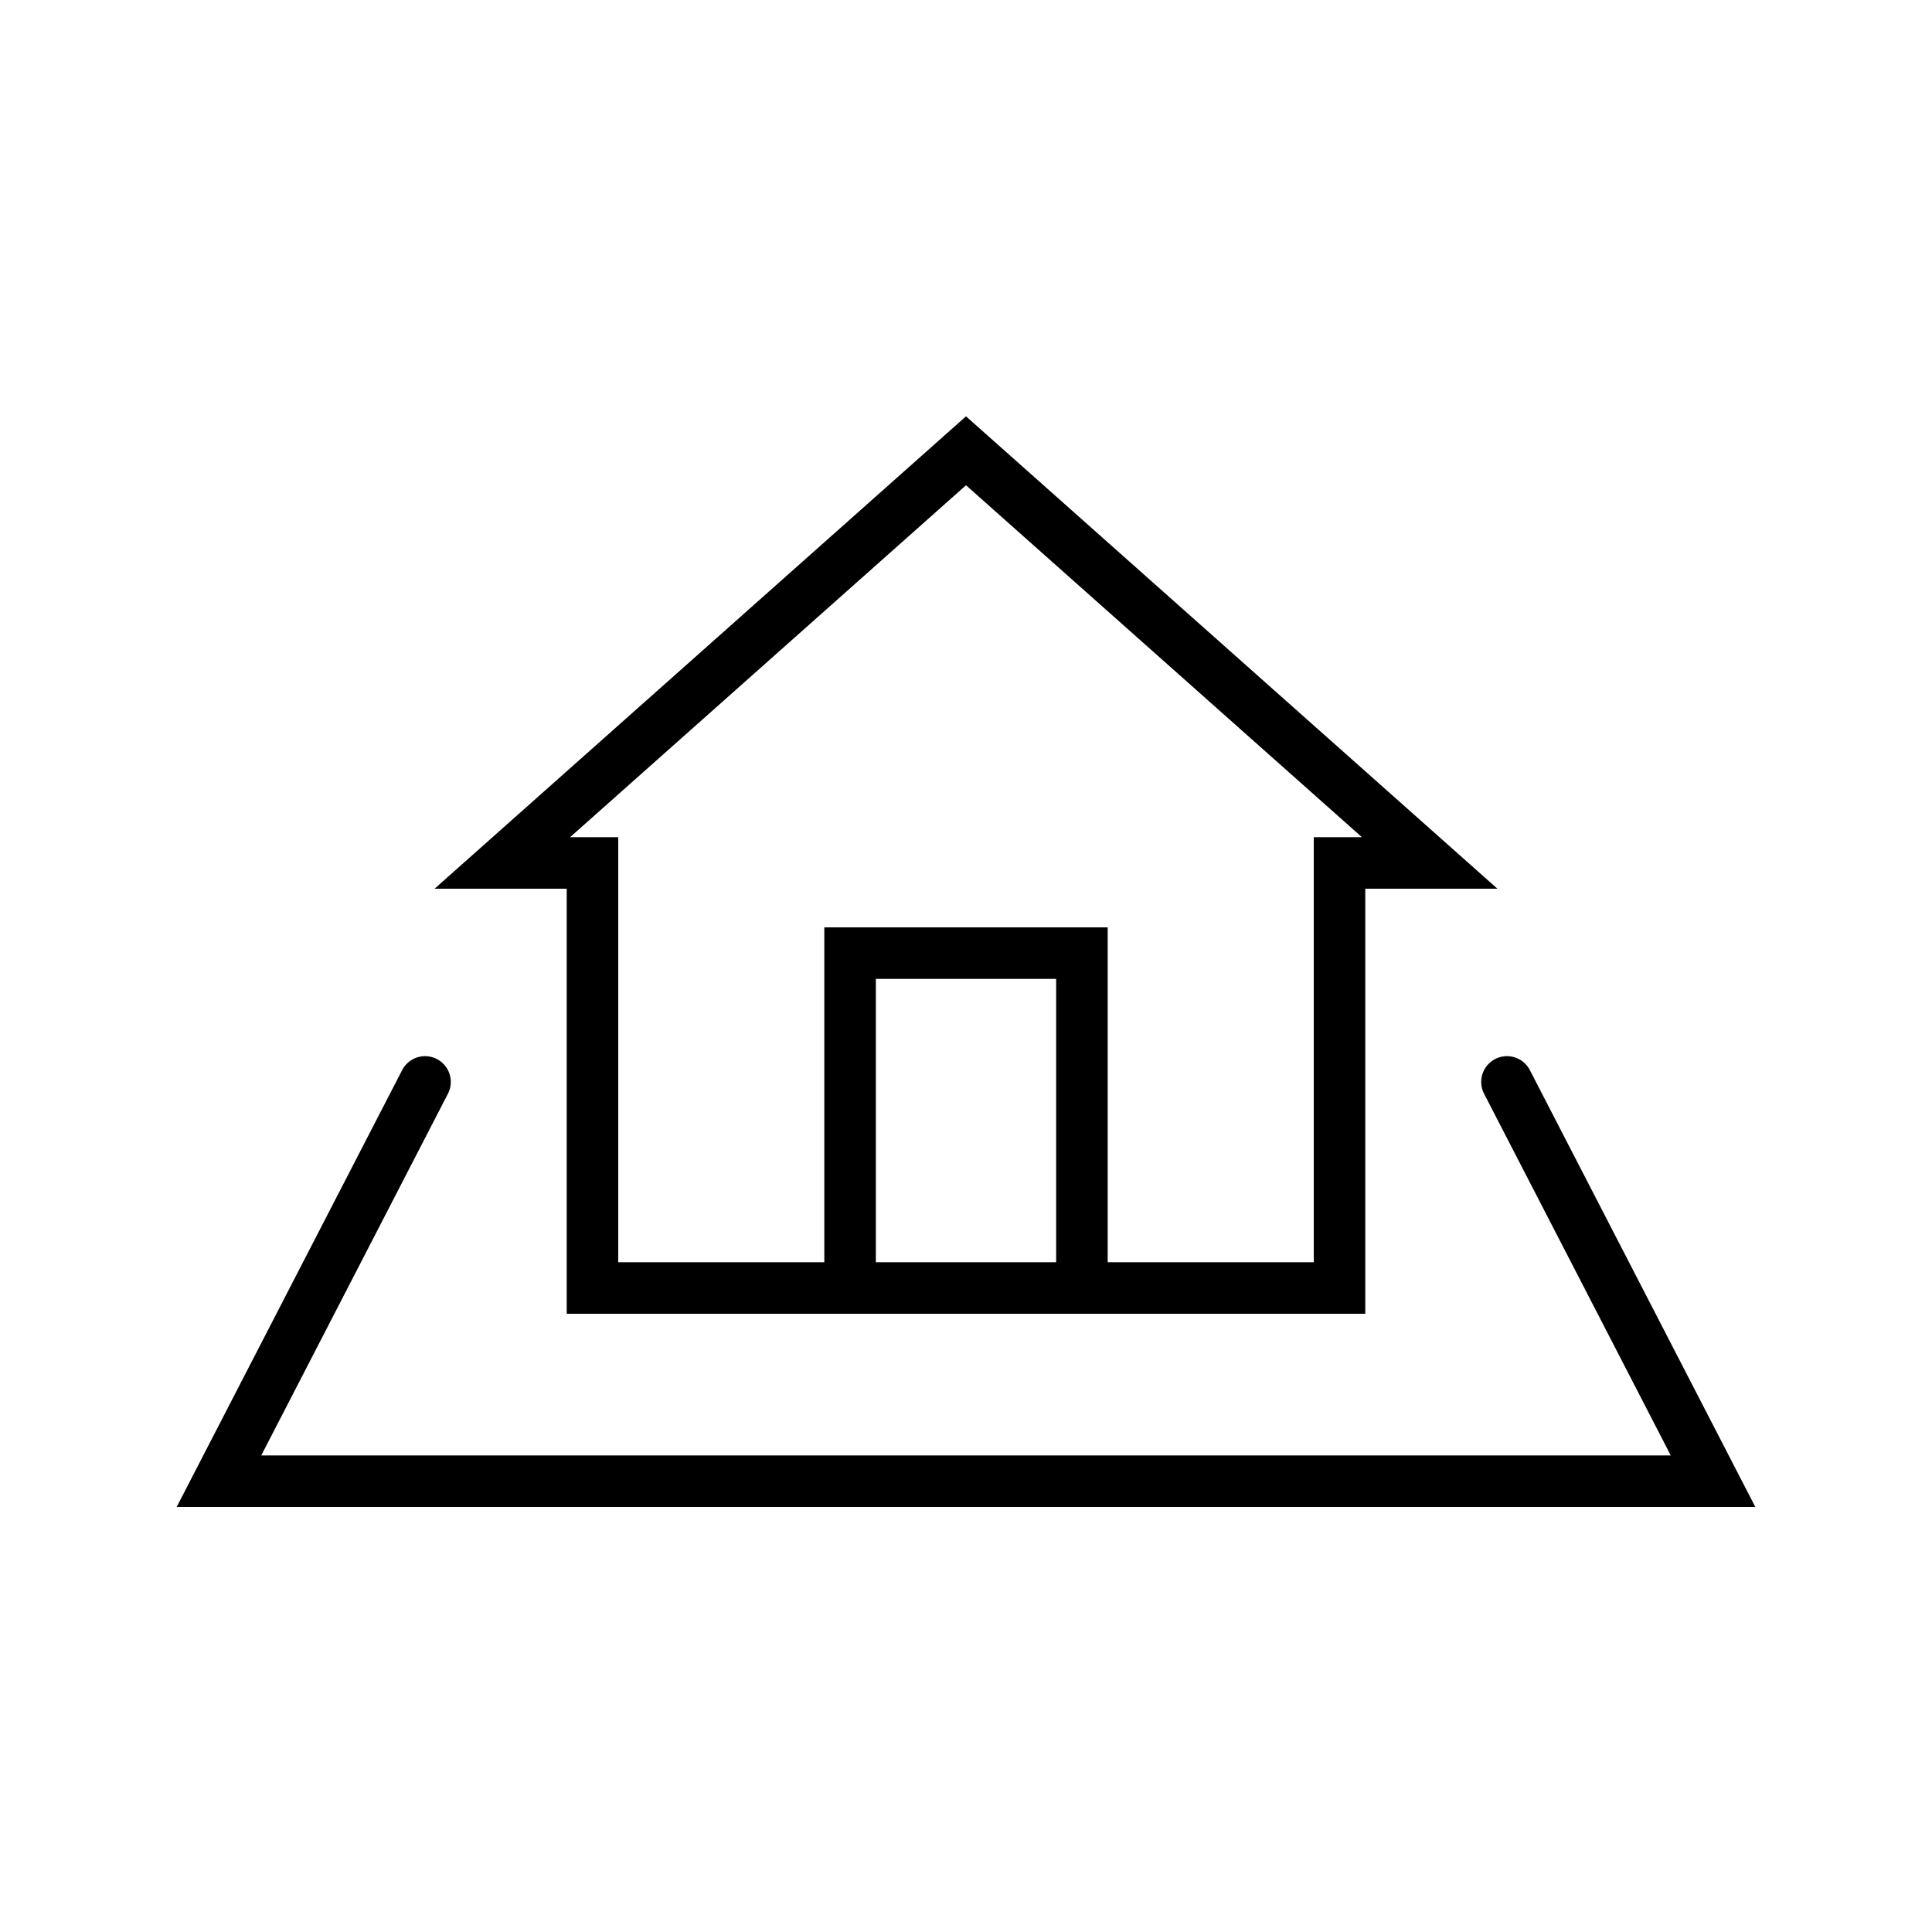 <svg width="150" height="150" viewBox="0 0 150 150" fill="none" xmlns="http://www.w3.org/2000/svg">
<rect width="150" height="150" fill="white"/>
<path d="M66 99V74H84V99M33 84L17 115H133L117 84M46 100H104V67H111L75 35L39 67H46V100Z" stroke="black" stroke-width="4" stroke-linecap="round"/>
</svg>
